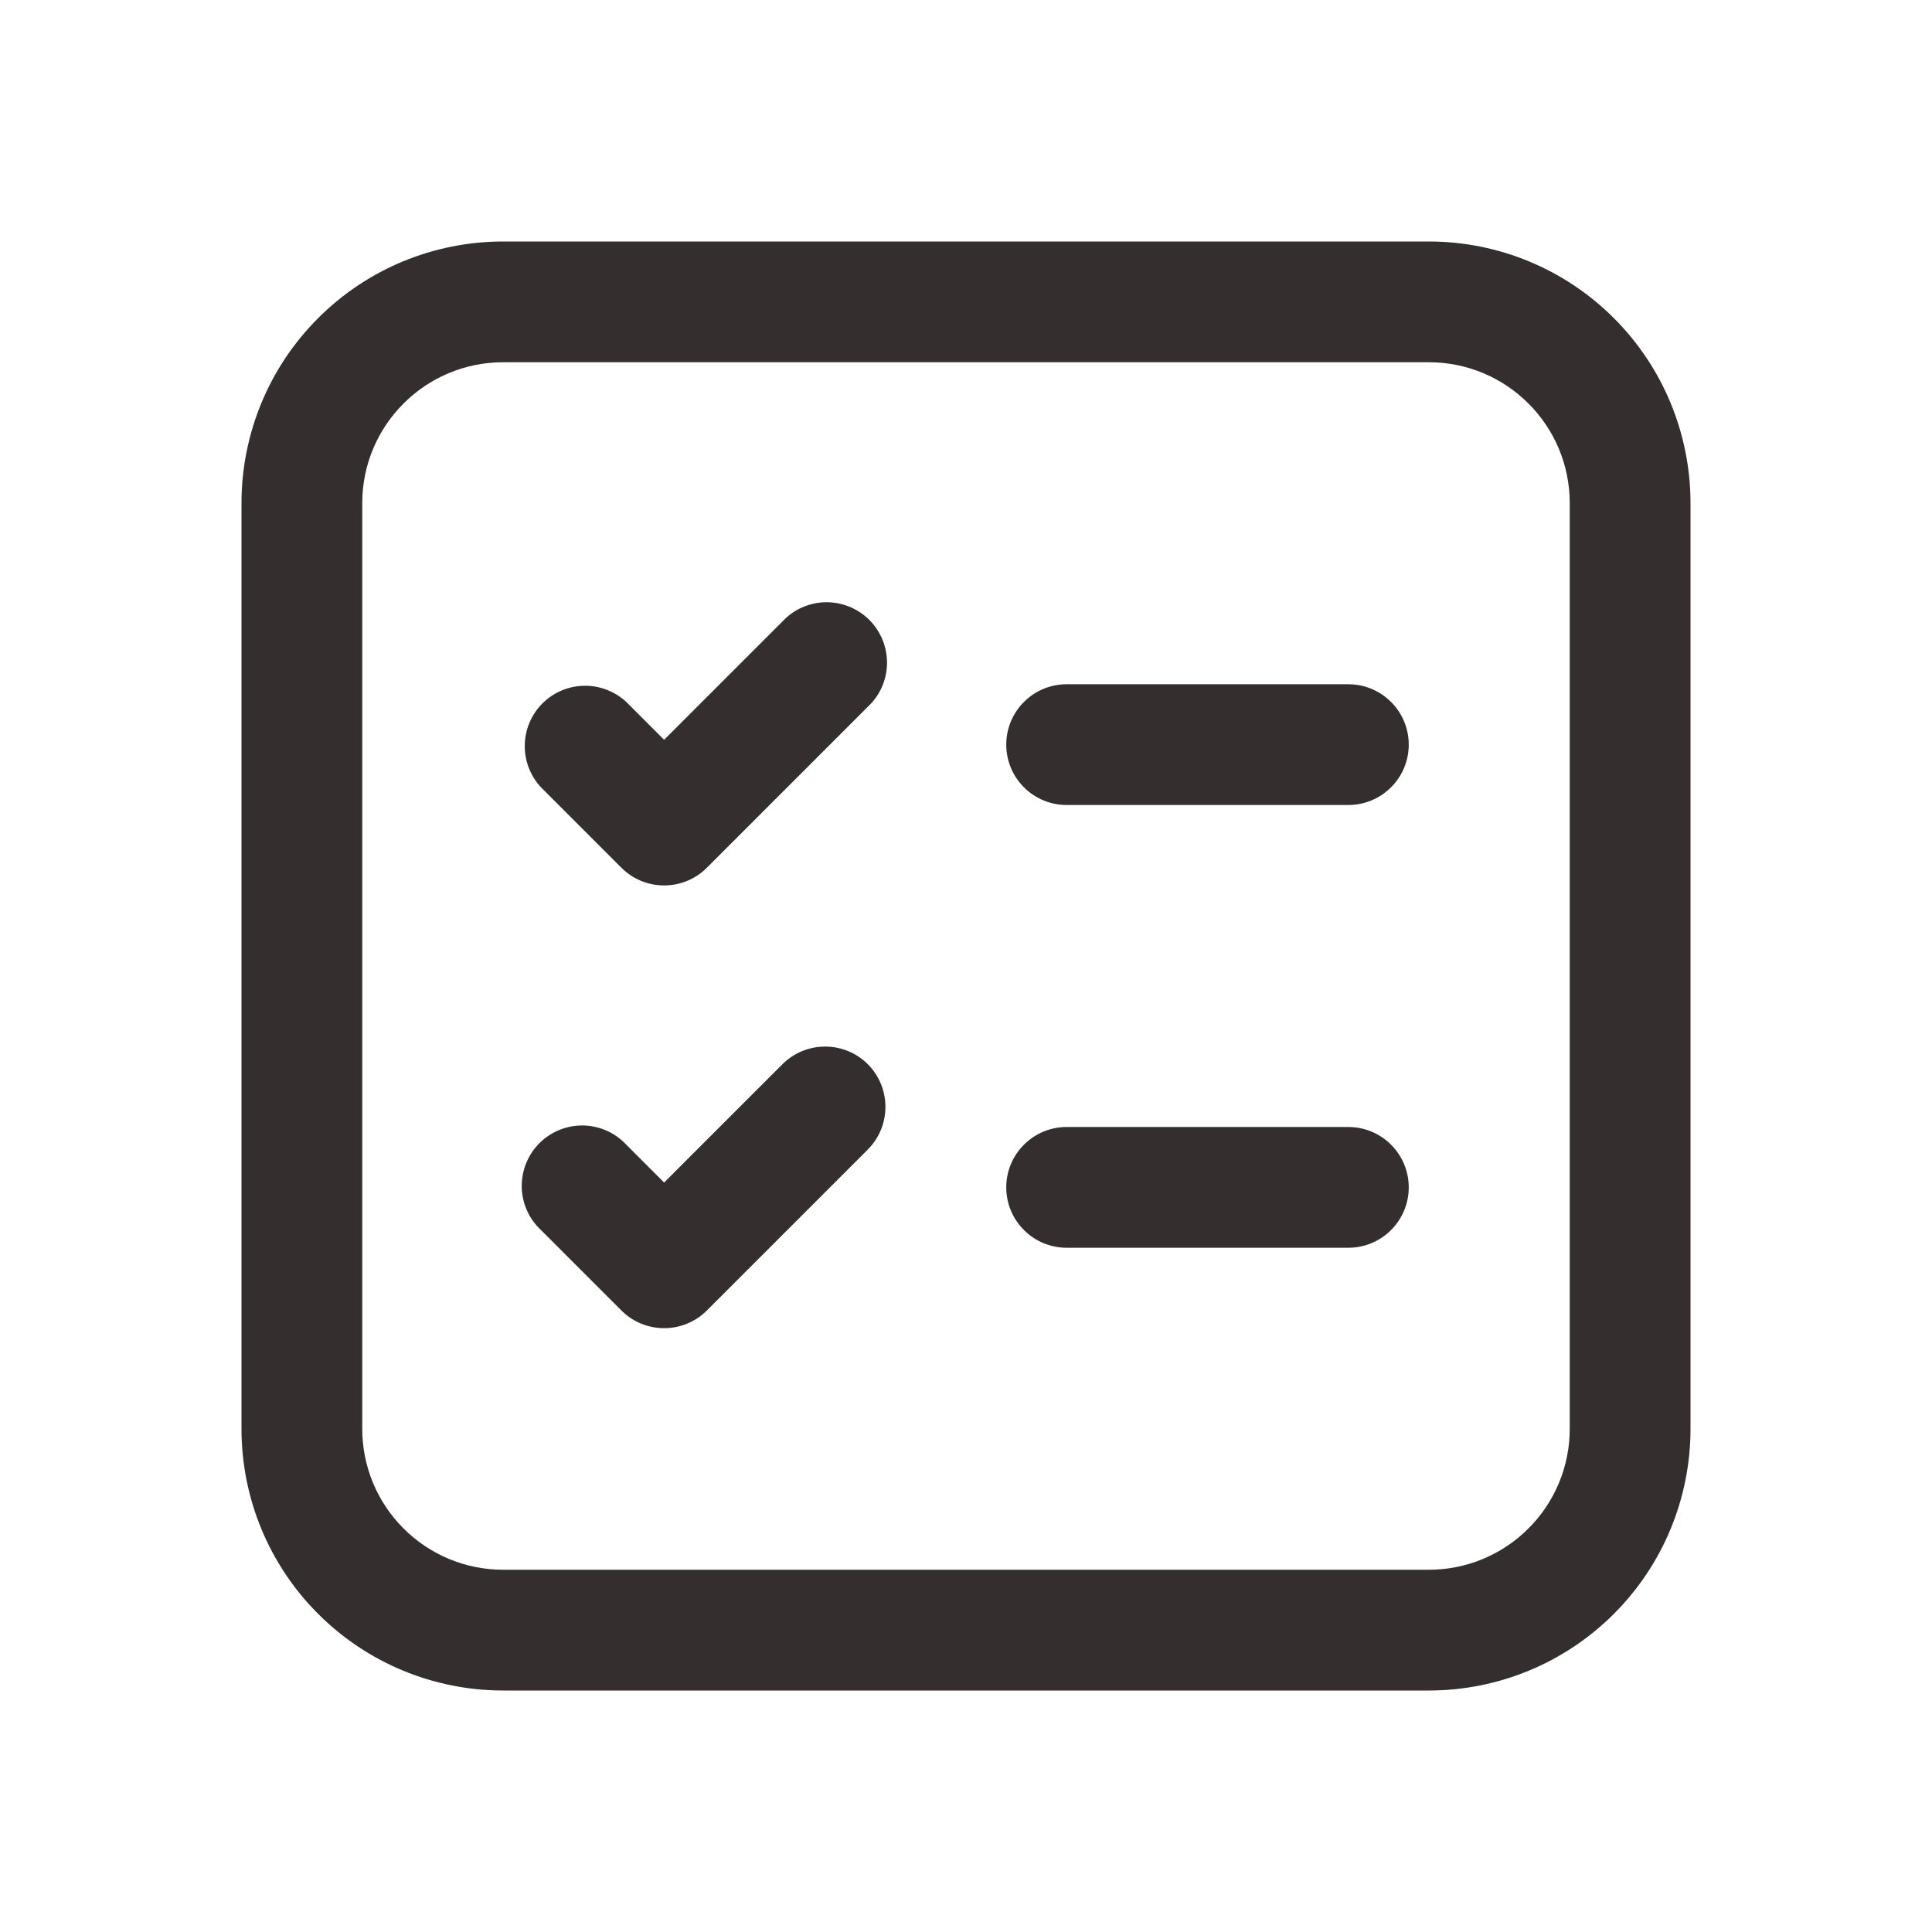 <?xml version="1.0" encoding="UTF-8"?> <svg xmlns="http://www.w3.org/2000/svg" width="24" height="24" viewBox="0 0 24 24" fill="none"><path d="M12.5 9.25C12.5 9.051 12.579 8.86 12.72 8.72C12.86 8.579 13.051 8.5 13.25 8.5H16.75C16.949 8.5 17.14 8.579 17.28 8.72C17.421 8.86 17.5 9.051 17.5 9.25C17.5 9.449 17.421 9.64 17.28 9.78C17.14 9.921 16.949 10 16.75 10H13.25C13.051 10 12.86 9.921 12.72 9.78C12.579 9.64 12.5 9.449 12.5 9.25ZM13.25 14C13.051 14 12.86 14.079 12.72 14.22C12.579 14.36 12.5 14.551 12.5 14.75C12.5 14.949 12.579 15.14 12.72 15.28C12.86 15.421 13.051 15.5 13.25 15.5H16.75C16.949 15.5 17.14 15.421 17.28 15.28C17.421 15.14 17.5 14.949 17.5 14.75C17.5 14.551 17.421 14.36 17.28 14.22C17.14 14.079 16.949 14 16.75 14H13.25ZM10.78 8.78C10.854 8.711 10.913 8.629 10.954 8.537C10.995 8.445 11.017 8.345 11.019 8.245C11.02 8.144 11.002 8.044 10.964 7.95C10.926 7.857 10.87 7.772 10.799 7.701C10.728 7.63 10.643 7.574 10.55 7.536C10.456 7.498 10.356 7.48 10.255 7.481C10.155 7.483 10.056 7.505 9.963 7.546C9.871 7.587 9.789 7.646 9.72 7.72L8.25 9.19L7.78 8.72C7.638 8.588 7.45 8.515 7.255 8.519C7.061 8.522 6.876 8.601 6.738 8.738C6.601 8.876 6.522 9.061 6.519 9.255C6.515 9.45 6.588 9.638 6.72 9.78L7.72 10.78C7.861 10.921 8.051 10.999 8.25 10.999C8.449 10.999 8.639 10.921 8.78 10.78L10.78 8.78ZM10.78 13.22C10.921 13.361 10.999 13.551 10.999 13.75C10.999 13.949 10.921 14.139 10.78 14.28L8.78 16.28C8.639 16.421 8.449 16.499 8.25 16.499C8.051 16.499 7.861 16.421 7.72 16.28L6.72 15.28C6.646 15.211 6.587 15.129 6.546 15.037C6.505 14.944 6.483 14.845 6.481 14.745C6.48 14.644 6.498 14.544 6.536 14.45C6.574 14.357 6.63 14.272 6.701 14.201C6.772 14.13 6.857 14.074 6.95 14.036C7.044 13.998 7.144 13.98 7.245 13.981C7.345 13.983 7.445 14.005 7.537 14.046C7.629 14.087 7.711 14.146 7.78 14.22L8.25 14.69L9.72 13.22C9.861 13.079 10.051 13.001 10.25 13.001C10.449 13.001 10.639 13.079 10.78 13.22ZM6.25 3C5.388 3 4.561 3.342 3.952 3.952C3.342 4.561 3 5.388 3 6.25V17.75C3 18.612 3.342 19.439 3.952 20.048C4.561 20.658 5.388 21 6.25 21H17.75C18.612 21 19.439 20.658 20.048 20.048C20.658 19.439 21 18.612 21 17.75V6.25C21 5.388 20.658 4.561 20.048 3.952C19.439 3.342 18.612 3 17.75 3H6.25ZM4.5 6.25C4.5 5.284 5.284 4.5 6.25 4.5H17.75C18.716 4.5 19.5 5.284 19.5 6.25V17.75C19.5 18.214 19.316 18.659 18.987 18.987C18.659 19.316 18.214 19.5 17.75 19.5H6.25C5.786 19.5 5.341 19.316 5.013 18.987C4.684 18.659 4.5 18.214 4.5 17.75V6.25Z" fill="#342E2E"></path></svg> 